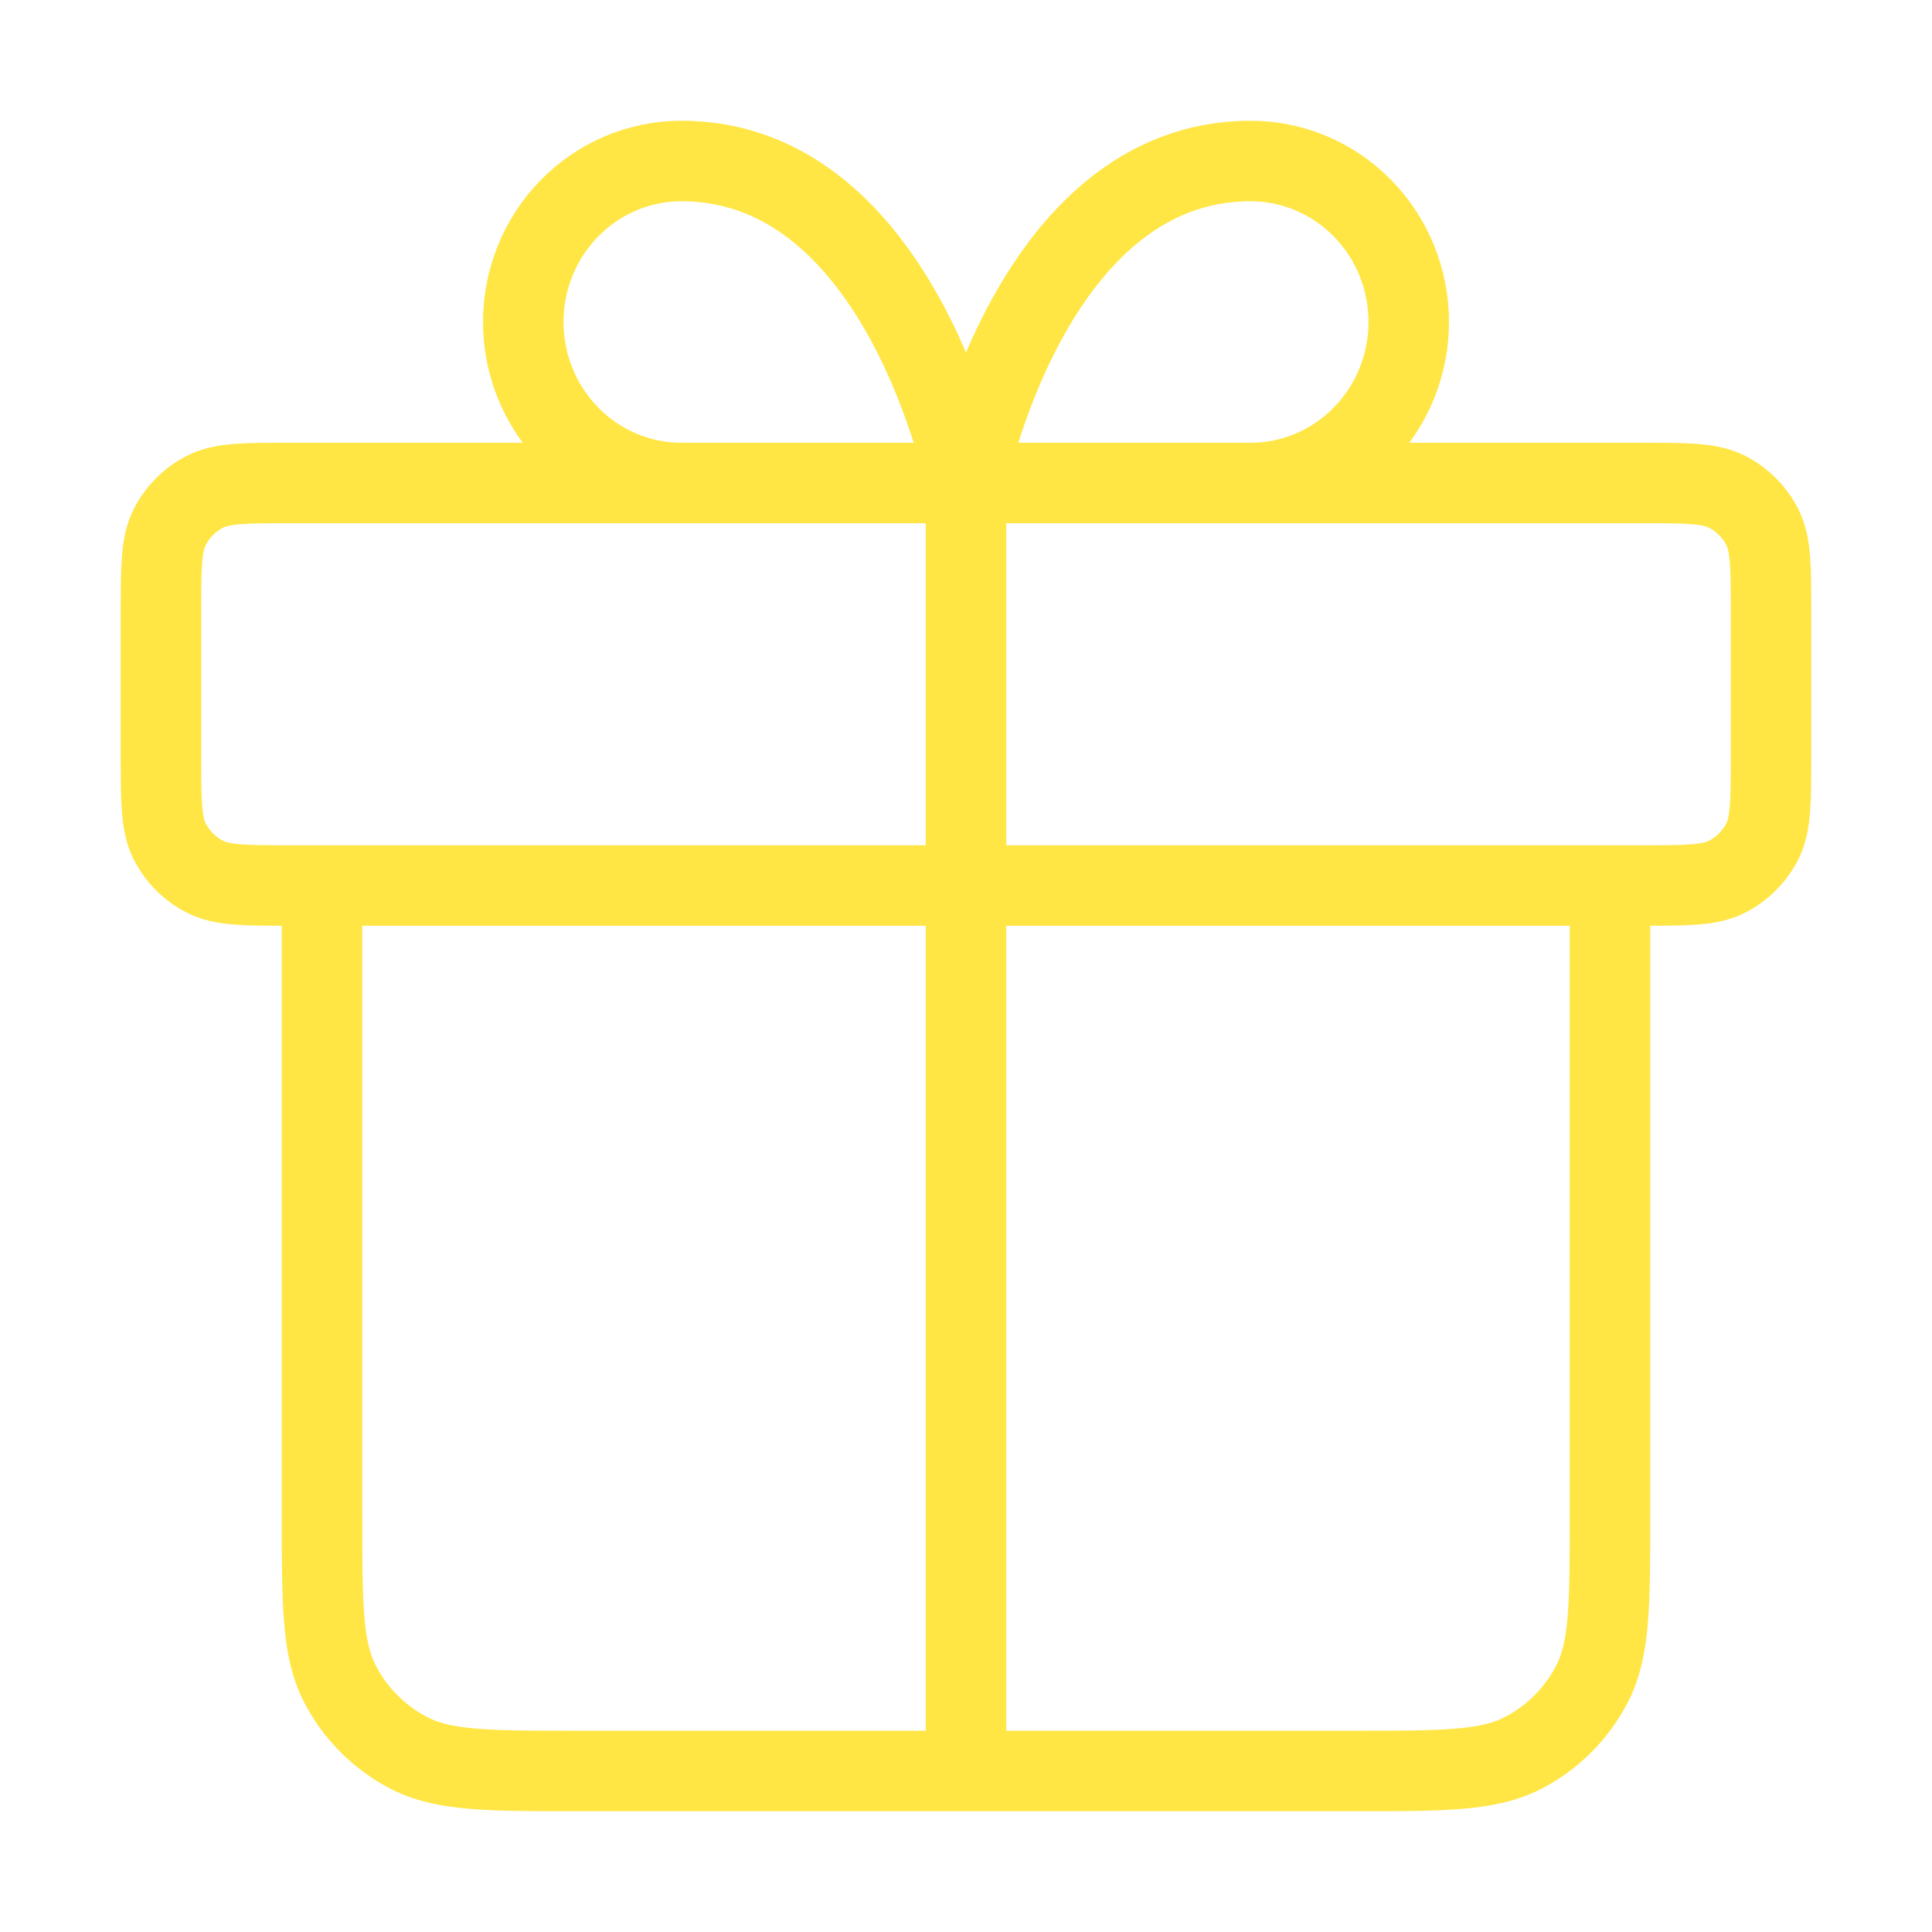 <svg width="48" height="48" viewBox="0 0 48 48" fill="none" xmlns="http://www.w3.org/2000/svg">
<path d="M24 12V44M24 12H16.929C15.887 12 14.887 11.579 14.151 10.828C13.414 10.078 13 9.061 13 8C13 6.939 13.414 5.922 14.151 5.172C14.887 4.421 15.887 4 16.929 4C22.429 4 24 12 24 12ZM24 12H31.071C32.113 12 33.113 11.579 33.849 10.828C34.586 10.078 35 9.061 35 8C35 6.939 34.586 5.922 33.849 5.172C33.113 4.421 32.113 4 31.071 4C25.571 4 24 12 24 12ZM40 22V37.6C40 39.84 40 40.96 39.564 41.816C39.181 42.569 38.569 43.181 37.816 43.564C36.96 44 35.84 44 33.6 44L14.4 44C12.16 44 11.04 44 10.184 43.564C9.431 43.181 8.819 42.569 8.436 41.816C8 40.96 8 39.84 8 37.6V22M4 15.2L4 18.8C4 19.92 4 20.48 4.218 20.908C4.41 21.284 4.716 21.59 5.092 21.782C5.52 22 6.08 22 7.2 22L40.8 22C41.92 22 42.48 22 42.908 21.782C43.284 21.59 43.59 21.284 43.782 20.908C44 20.48 44 19.92 44 18.8V15.2C44 14.08 44 13.52 43.782 13.092C43.59 12.716 43.284 12.41 42.908 12.218C42.48 12 41.92 12 40.8 12L7.2 12C6.08 12 5.52 12 5.092 12.218C4.716 12.41 4.41 12.716 4.218 13.092C4 13.52 4 14.08 4 15.2Z" stroke="#FFE644" stroke-width="2" stroke-linecap="round" stroke-linejoin="round"/>
</svg>
